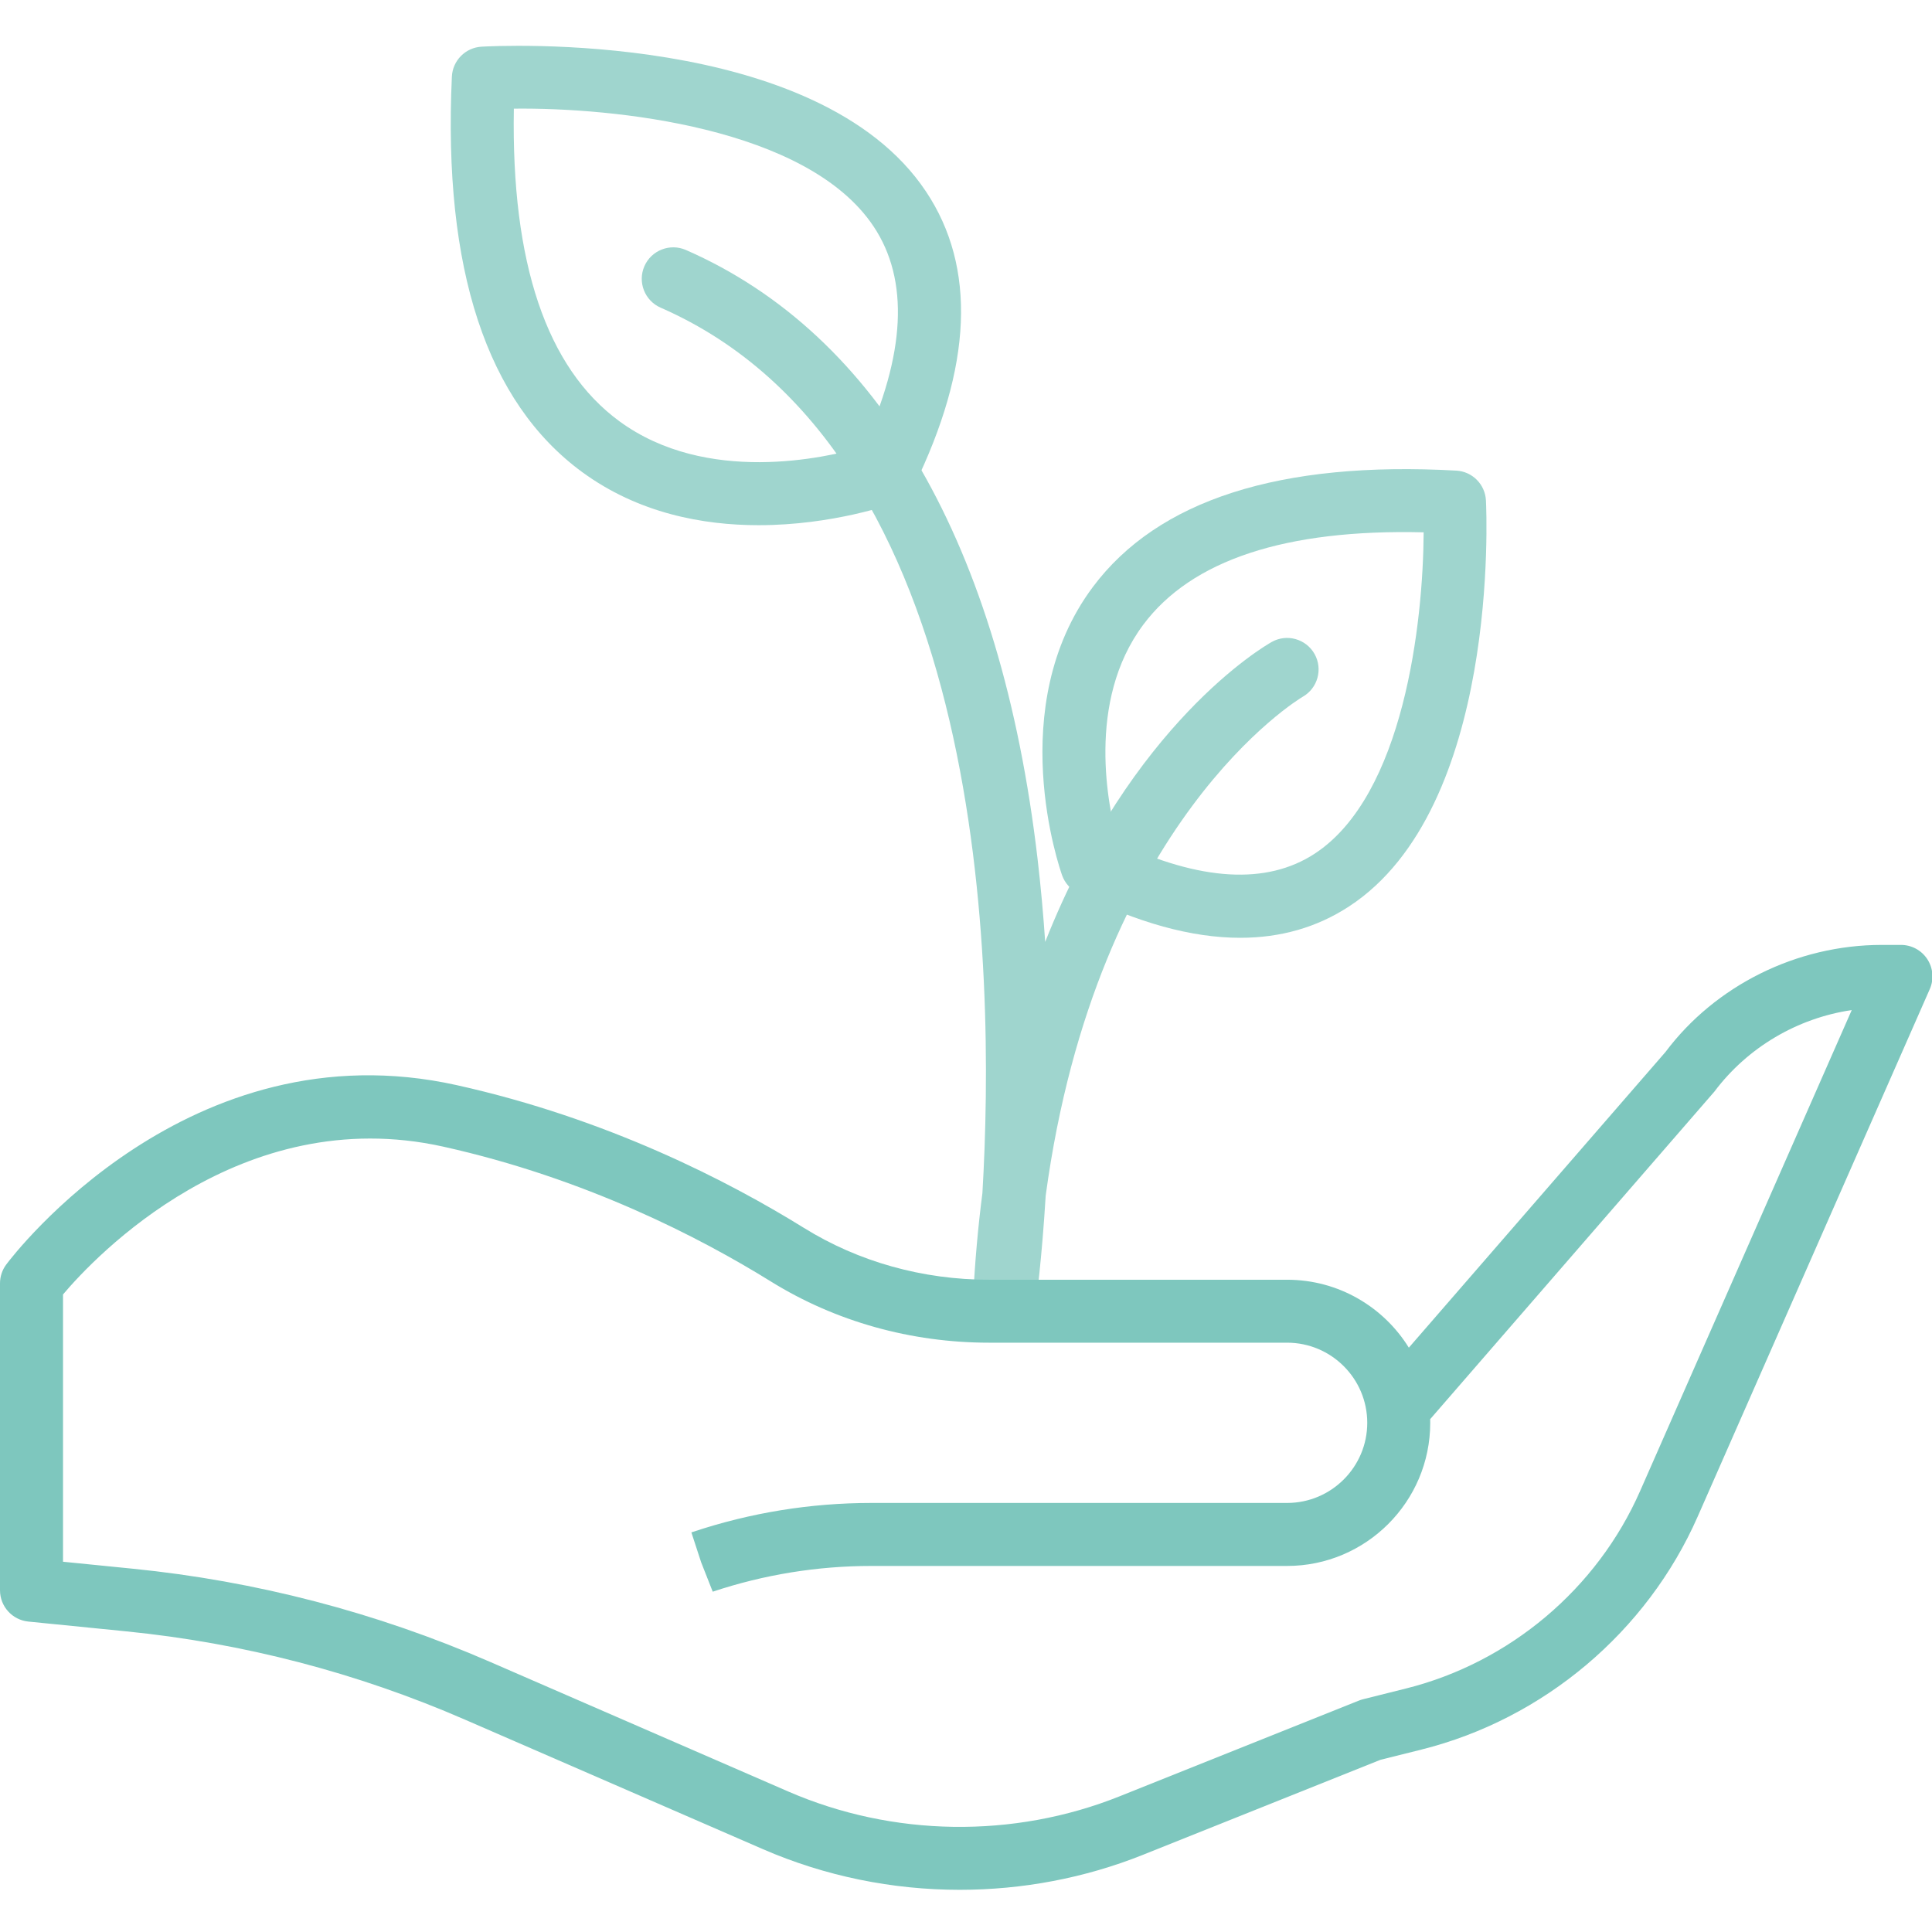 <?xml version="1.0" encoding="UTF-8" standalone="no"?>
<!DOCTYPE svg PUBLIC "-//W3C//DTD SVG 1.1//EN" "http://www.w3.org/Graphics/SVG/1.1/DTD/svg11.dtd">
<svg width="100%" height="100%" viewBox="0 0 418 418" version="1.1" xmlns="http://www.w3.org/2000/svg" xmlns:xlink="http://www.w3.org/1999/xlink" xml:space="preserve" xmlns:serif="http://www.serif.com/" style="fill-rule:evenodd;clip-rule:evenodd;stroke-linejoin:round;stroke-miterlimit:2;">
    <g transform="matrix(0.998,0,0,0.998,0,9.446)">
        <path d="M268.867,193.84C258.367,193.84 246.594,190.598 233.633,184.117C232.063,183.328 230.852,181.961 230.258,180.309C229.73,178.828 217.531,143.738 236.918,117.789C251.008,98.926 277.5,90.43 315.703,92.559C319.188,92.75 321.965,95.543 322.137,99.035C322.273,101.746 325.09,165.734 292.461,187.039C285.523,191.574 277.641,193.84 268.867,193.84ZM242.34,173.16C260.273,181.57 274.609,182.395 285,175.609C304.348,162.973 308.531,125.461 308.633,105.938C278.699,105.207 258.32,111.953 247.855,125.957C235.402,142.633 240.242,165.57 242.34,173.16Z" style="fill:rgb(159,213,206);fill-rule:nonzero;"/>
    </g>
    <g transform="matrix(0.998,0,0,0.998,0,9.446)">
        <path d="M217.777,279.219C217.563,279.219 217.348,279.207 217.129,279.188C213.492,278.844 210.77,275.699 210.953,272.047C211.355,264.016 212.043,256.398 212.977,249.18C215.816,200.867 214.352,88.359 143.219,57.234C139.766,55.723 138.188,51.699 139.699,48.242C141.207,44.793 145.242,43.219 148.691,44.727C190.609,63.066 216.98,108.727 224.938,176.77C225.652,182.867 226.188,188.879 226.586,194.734C245.32,147.395 273.98,130.668 275.688,129.711C278.969,127.855 283.133,129.035 284.984,132.313C286.824,135.594 285.668,139.746 282.398,141.598C281.676,142.02 237.727,168.395 226.695,249.73C225.855,263.645 224.645,272.516 224.531,273.328C224.059,276.734 221.148,279.219 217.777,279.219Z" style="fill:rgb(159,213,206);fill-rule:nonzero;"/>
    </g>
    <g transform="matrix(0.998,0,0,0.998,0,9.446)">
        <path d="M164.461,104.391C152.355,104.391 138.391,101.797 126.203,92.871C105.531,77.723 96.031,48.883 97.961,7.156C98.125,3.668 100.891,0.863 104.379,0.656C107.332,0.488 177.23,-3.242 200.75,32.063C211.703,48.496 210.805,70.02 198.09,96.047C197.316,97.629 195.965,98.852 194.313,99.457C193.395,99.797 180.578,104.391 164.461,104.391ZM191.957,93.051L192.023,93.051L191.957,93.051ZM111.398,14.09C110.809,47.512 118.492,70.293 134.27,81.855C153.16,95.695 178.953,89.813 187.063,87.449C196.34,67.316 197.125,51.242 189.391,39.633C175.016,18.055 132.859,13.836 111.398,14.09Z" style="fill:rgb(159,213,206);fill-rule:nonzero;"/>
    </g>
    <g transform="matrix(0.998,0,0,0.998,0,9.446)">
        <path d="M208.07,400.227C193.477,400.227 178.891,397.285 165.383,391.41L100.793,363.332C77.426,353.168 52.719,346.73 27.359,344.195L6.148,342.074C2.656,341.727 -0,338.789 -0,335.281L-0,268.746C-0,267.27 0.48,265.832 1.367,264.652C2.953,262.531 40.969,212.867 99.039,225.789C131.699,233.047 157.996,246.629 174.305,256.746C186.145,264.09 200.023,267.969 214.441,267.969L279.031,267.969C290.164,267.969 299.949,273.859 305.422,282.695L361.051,218.605C371.836,204.203 389.48,195.383 407.953,195.383L412.109,195.383C414.418,195.383 416.566,196.547 417.824,198.477C419.086,200.406 419.285,202.848 418.359,204.957L368.047,319.301C357.047,344.309 334.648,363.199 308.137,369.828L299.285,372.039L247.793,392.637C235.121,397.703 221.594,400.227 208.07,400.227ZM13.656,329.102L28.719,330.609C55.488,333.285 81.57,340.086 106.242,350.813L170.828,378.891C193.539,388.766 219.73,389.152 242.727,379.953L294.641,359.188C294.93,359.074 295.223,358.98 295.523,358.906L304.824,356.578C327.273,350.965 346.238,334.973 355.547,313.801L401.438,209.508C389.688,211.238 378.875,217.57 371.672,227.172L310.047,298.195C310.055,298.461 310.059,298.723 310.059,298.992C310.059,316.098 296.141,330.016 279.035,330.016L188.918,330.016C177.203,330.016 165.625,331.895 154.512,335.598L152.004,329.23L149.883,322.742L150.23,322.629C162.703,318.473 175.73,316.359 188.918,316.359L279.035,316.359C288.609,316.359 296.406,308.566 296.406,298.988C296.406,289.41 288.613,281.617 279.035,281.617L214.445,281.617C197.48,281.617 181.113,277.027 167.113,268.344C151.707,258.785 126.871,245.961 96.086,239.113C52.109,229.359 20.465,263.109 13.66,271.16L13.66,329.102L13.656,329.102Z" style="fill:rgb(126,199,190);fill-rule:nonzero;"/>
    </g>
</svg>
